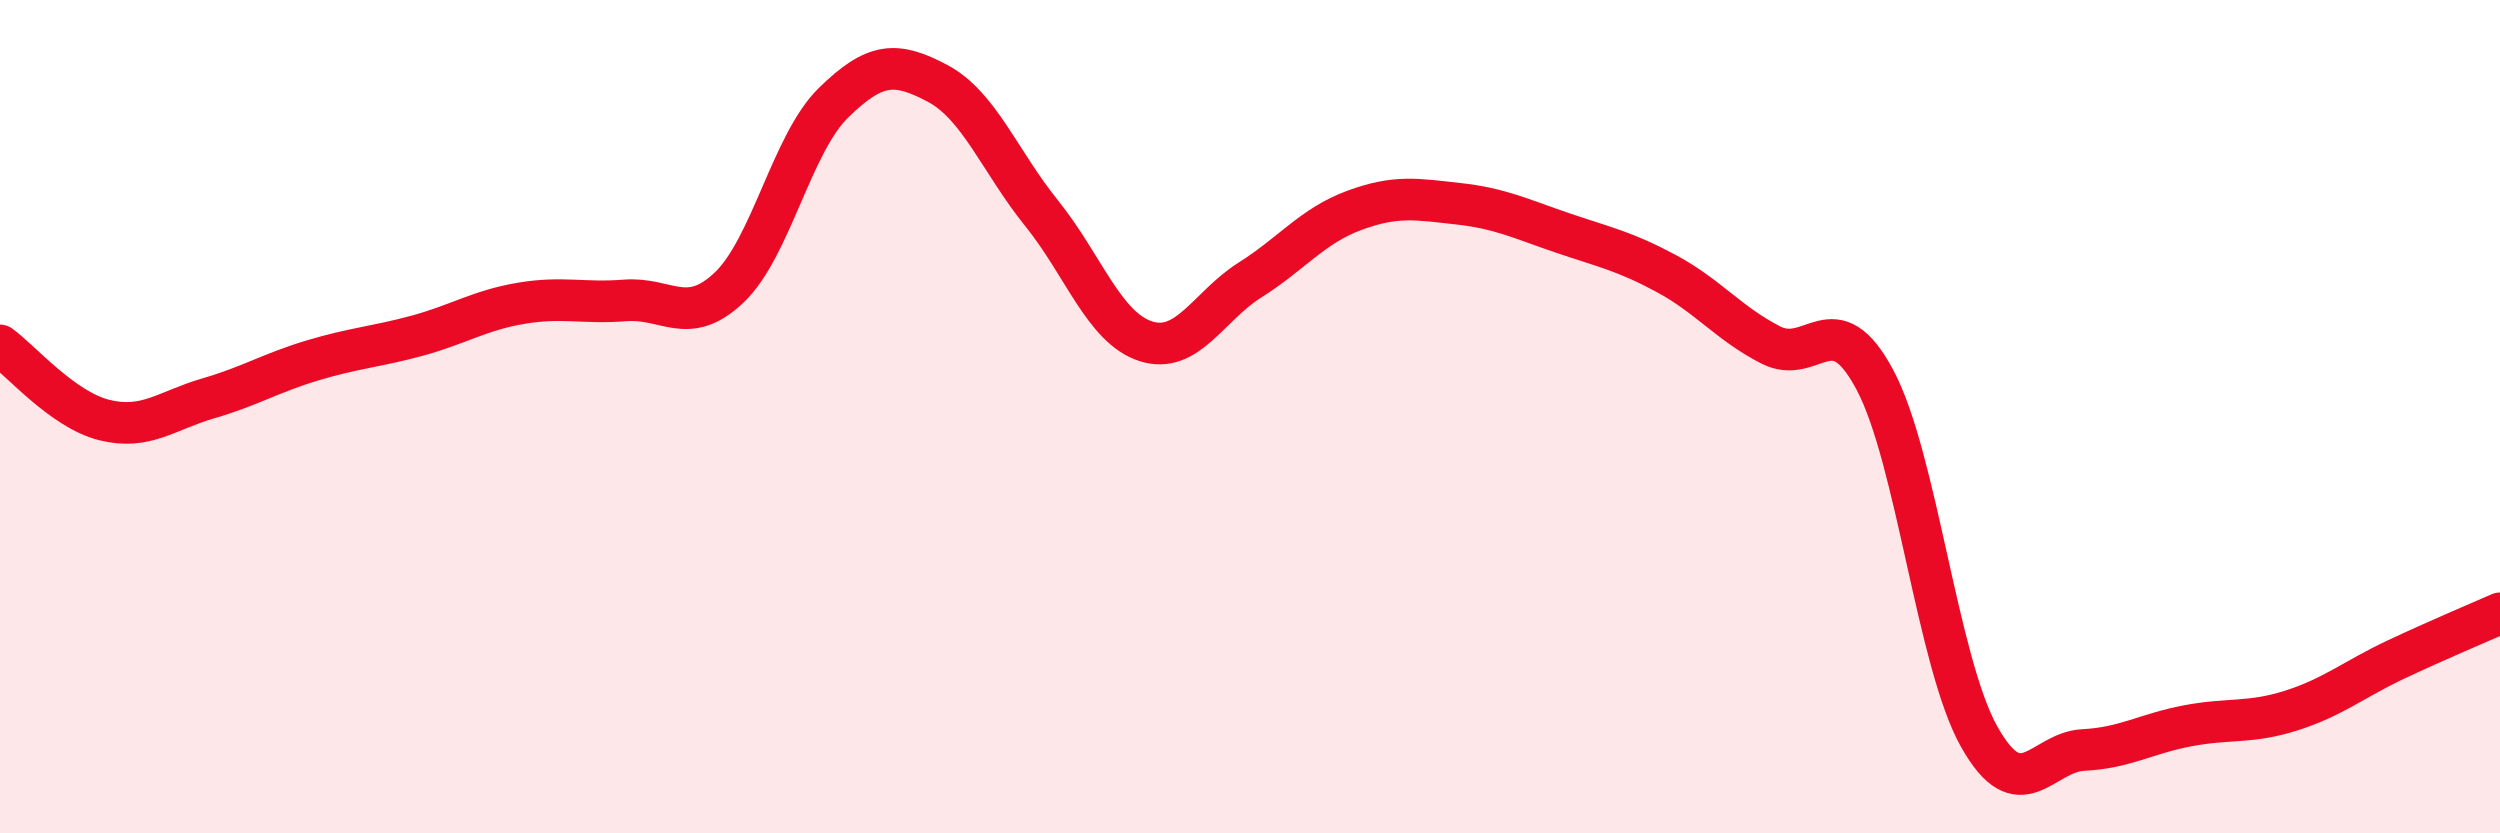 
    <svg width="60" height="20" viewBox="0 0 60 20" xmlns="http://www.w3.org/2000/svg">
      <path
        d="M 0,8.29 C 0.5,8.65 1.5,9.83 2.5,10.08 C 3.5,10.33 4,9.85 5,9.56 C 6,9.27 6.5,8.95 7.5,8.65 C 8.5,8.35 9,8.33 10,8.06 C 11,7.79 11.5,7.45 12.5,7.28 C 13.5,7.11 14,7.29 15,7.21 C 16,7.13 16.5,7.85 17.5,6.9 C 18.5,5.95 19,3.45 20,2.47 C 21,1.49 21.5,1.47 22.5,2 C 23.5,2.53 24,3.88 25,5.12 C 26,6.36 26.5,7.87 27.5,8.19 C 28.5,8.51 29,7.35 30,6.72 C 31,6.09 31.5,5.42 32.5,5.05 C 33.5,4.68 34,4.78 35,4.89 C 36,5 36.5,5.25 37.5,5.59 C 38.5,5.93 39,6.03 40,6.57 C 41,7.11 41.5,7.77 42.5,8.28 C 43.5,8.79 44,7.24 45,9.12 C 46,11 46.5,15.9 47.5,17.68 C 48.5,19.46 49,18.05 50,18 C 51,17.95 51.5,17.61 52.5,17.42 C 53.5,17.23 54,17.37 55,17.05 C 56,16.73 56.5,16.3 57.5,15.83 C 58.5,15.36 59.5,14.94 60,14.72L60 20L0 20Z"
        fill="#EB0A25"
        opacity="0.1"
        stroke-linecap="round"
        stroke-linejoin="round"
      />
      <path
        d="M 0,8.29 C 0.5,8.65 1.5,9.83 2.5,10.08 C 3.5,10.33 4,9.85 5,9.56 C 6,9.27 6.5,8.95 7.5,8.65 C 8.5,8.35 9,8.33 10,8.06 C 11,7.79 11.5,7.45 12.5,7.28 C 13.5,7.11 14,7.29 15,7.21 C 16,7.13 16.5,7.85 17.5,6.9 C 18.5,5.95 19,3.45 20,2.47 C 21,1.49 21.5,1.47 22.5,2 C 23.5,2.53 24,3.88 25,5.12 C 26,6.36 26.5,7.87 27.5,8.19 C 28.5,8.51 29,7.35 30,6.72 C 31,6.09 31.5,5.42 32.5,5.05 C 33.5,4.68 34,4.78 35,4.89 C 36,5 36.5,5.25 37.5,5.59 C 38.5,5.93 39,6.03 40,6.57 C 41,7.11 41.5,7.77 42.5,8.28 C 43.5,8.79 44,7.24 45,9.12 C 46,11 46.5,15.9 47.5,17.68 C 48.5,19.46 49,18.05 50,18 C 51,17.95 51.5,17.61 52.5,17.42 C 53.5,17.23 54,17.37 55,17.05 C 56,16.73 56.5,16.3 57.5,15.83 C 58.5,15.36 59.5,14.94 60,14.72"
        stroke="#EB0A25"
        stroke-width="1"
        fill="none"
        stroke-linecap="round"
        stroke-linejoin="round"
      />
    </svg>
  